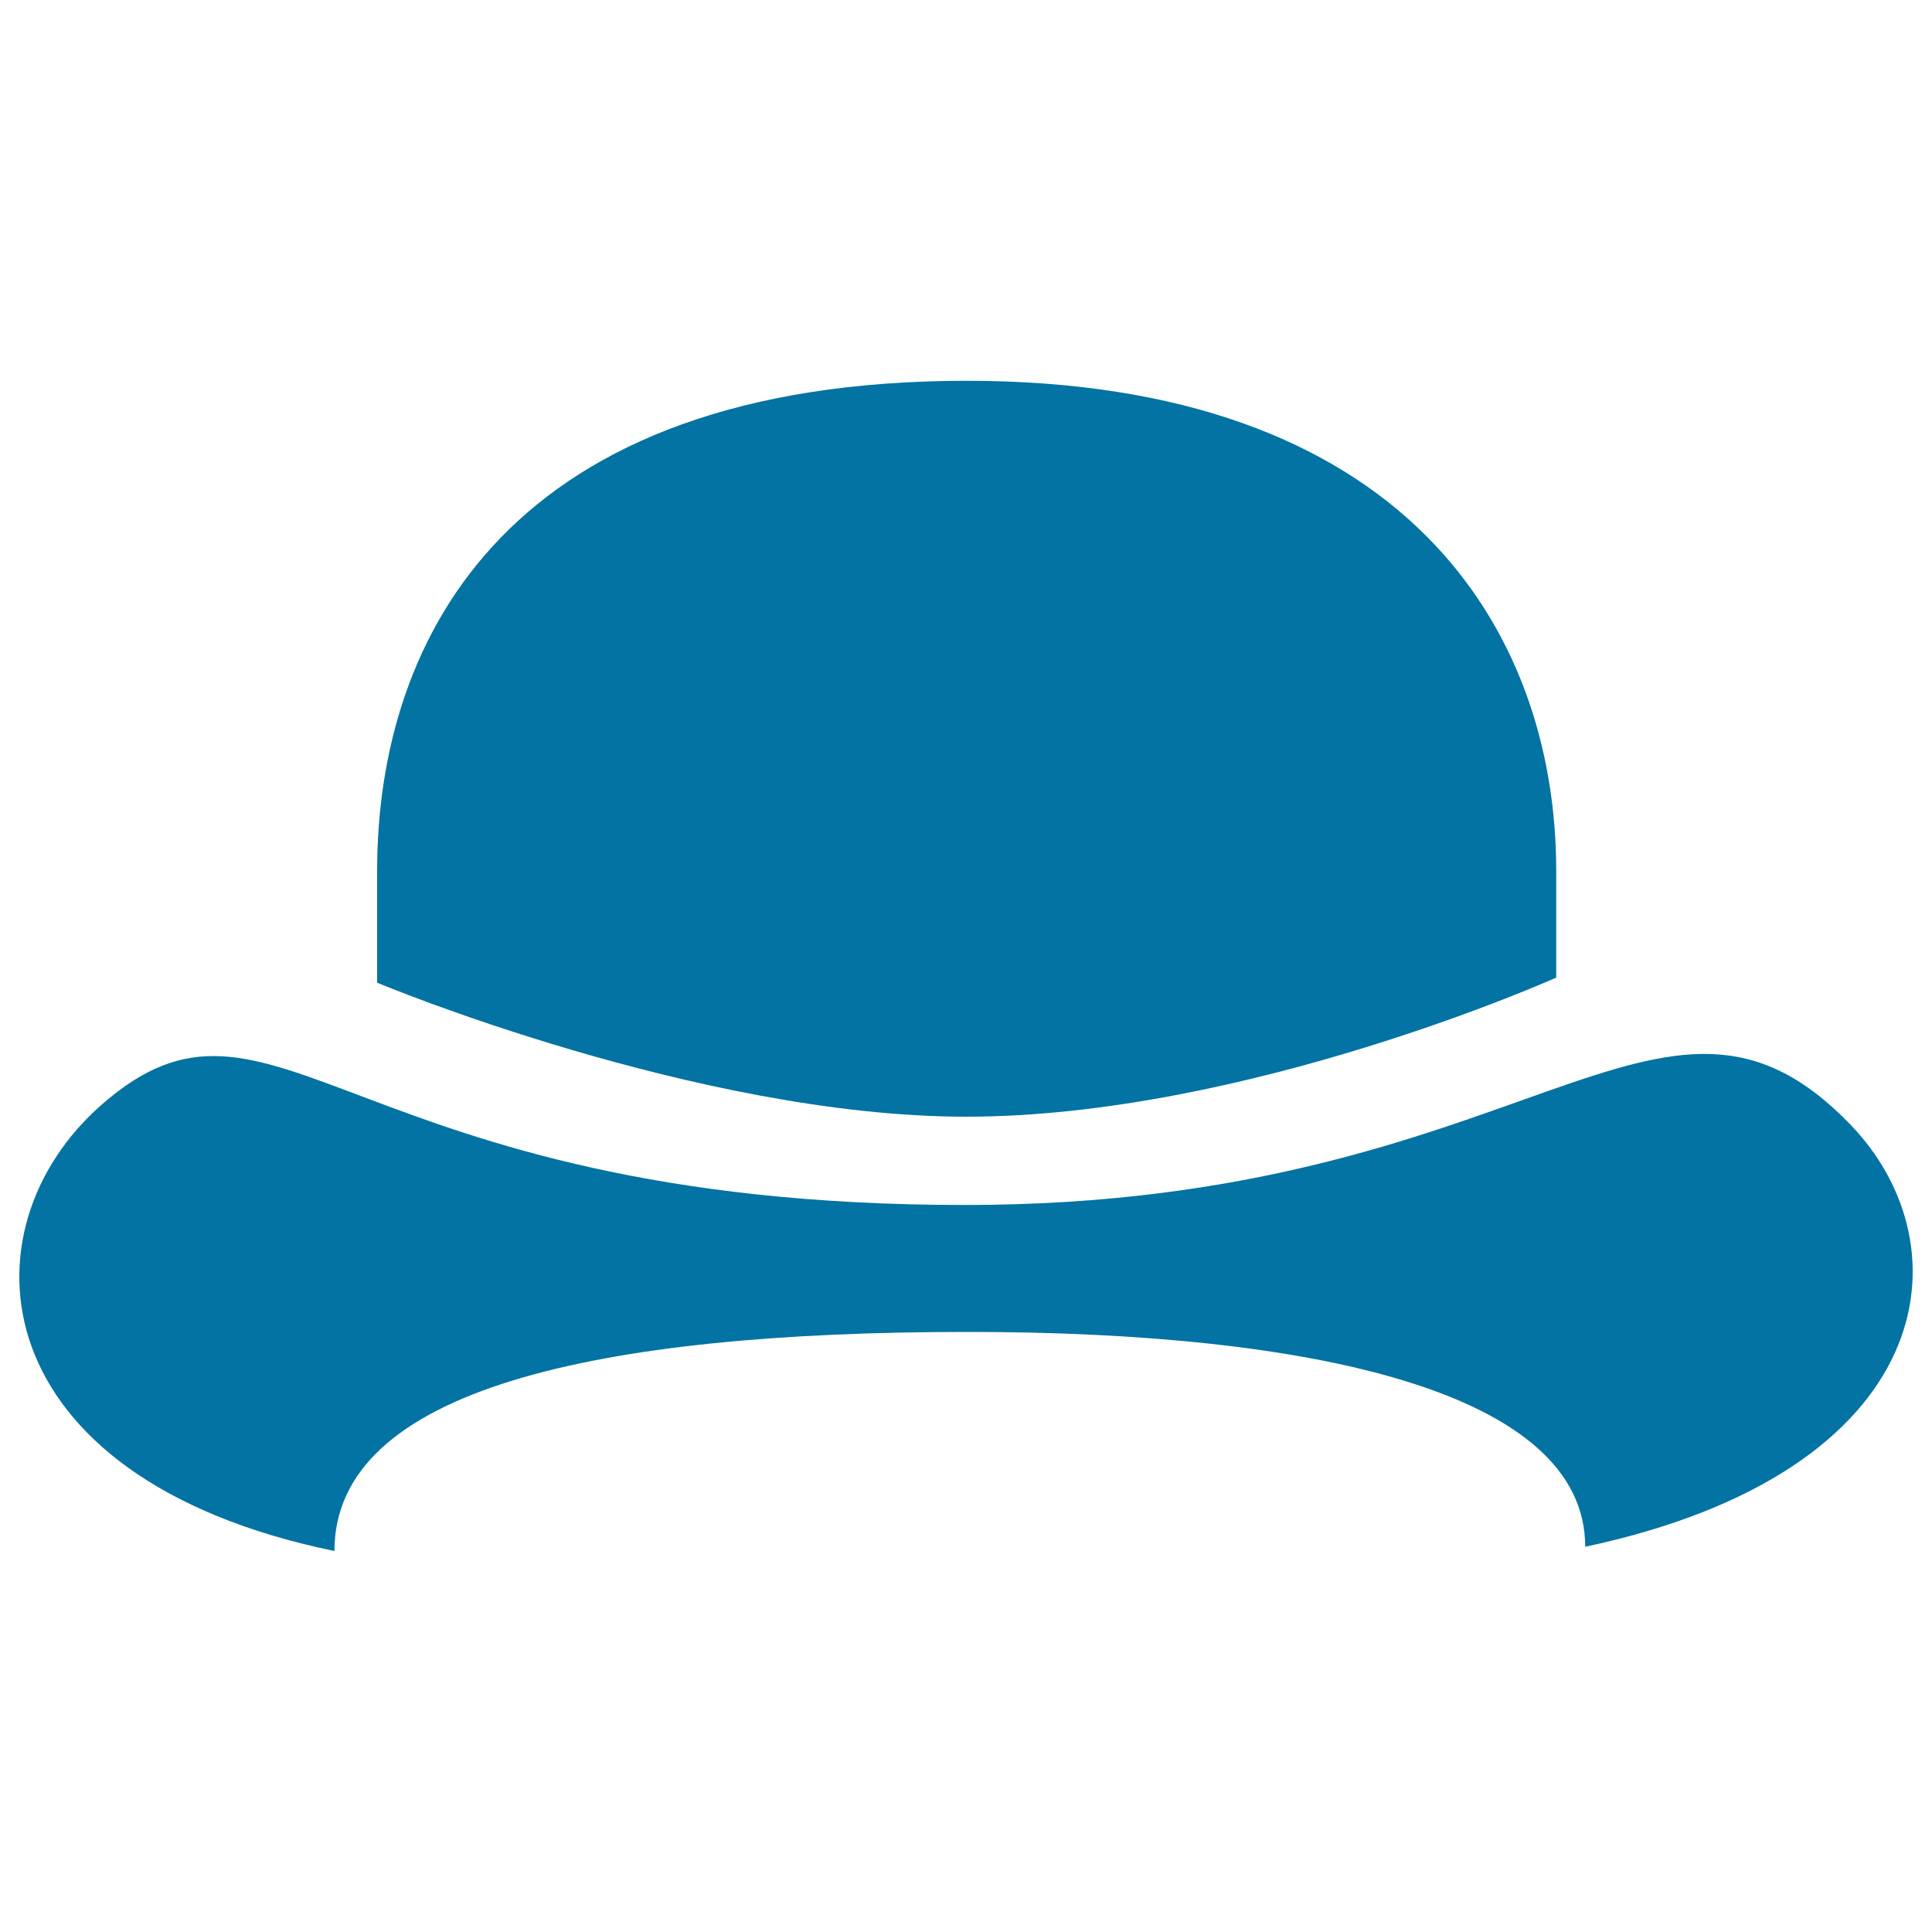 <svg xmlns="http://www.w3.org/2000/svg" viewBox="0 0 1000 1000" style="fill:#0273a2">
<title>Bowler Hat SVG icon</title>
<g><path d="M957.5,581.8c61.6,63.5,45.9,179.9-137,218.8c0-80.1-140.7-111.2-319.6-111.2c-191.8,0-327.8,29.5-327.8,113.4C-10.4,765-21,636.1,52.7,571.7c89.6-78.4,126.2,52,446.8,52C791.6,623.7,859.2,480.4,957.5,581.8z"/><g><path d="M500.1,578c144.9,0,305.4-72,305.4-72v-55.1c0-126.1-79.6-253.8-305.1-253.8c-236,0-305.2,131.6-305.2,253.8v57.7C195.1,508.7,361.4,578,500.1,578z"/></g></g>
</svg>